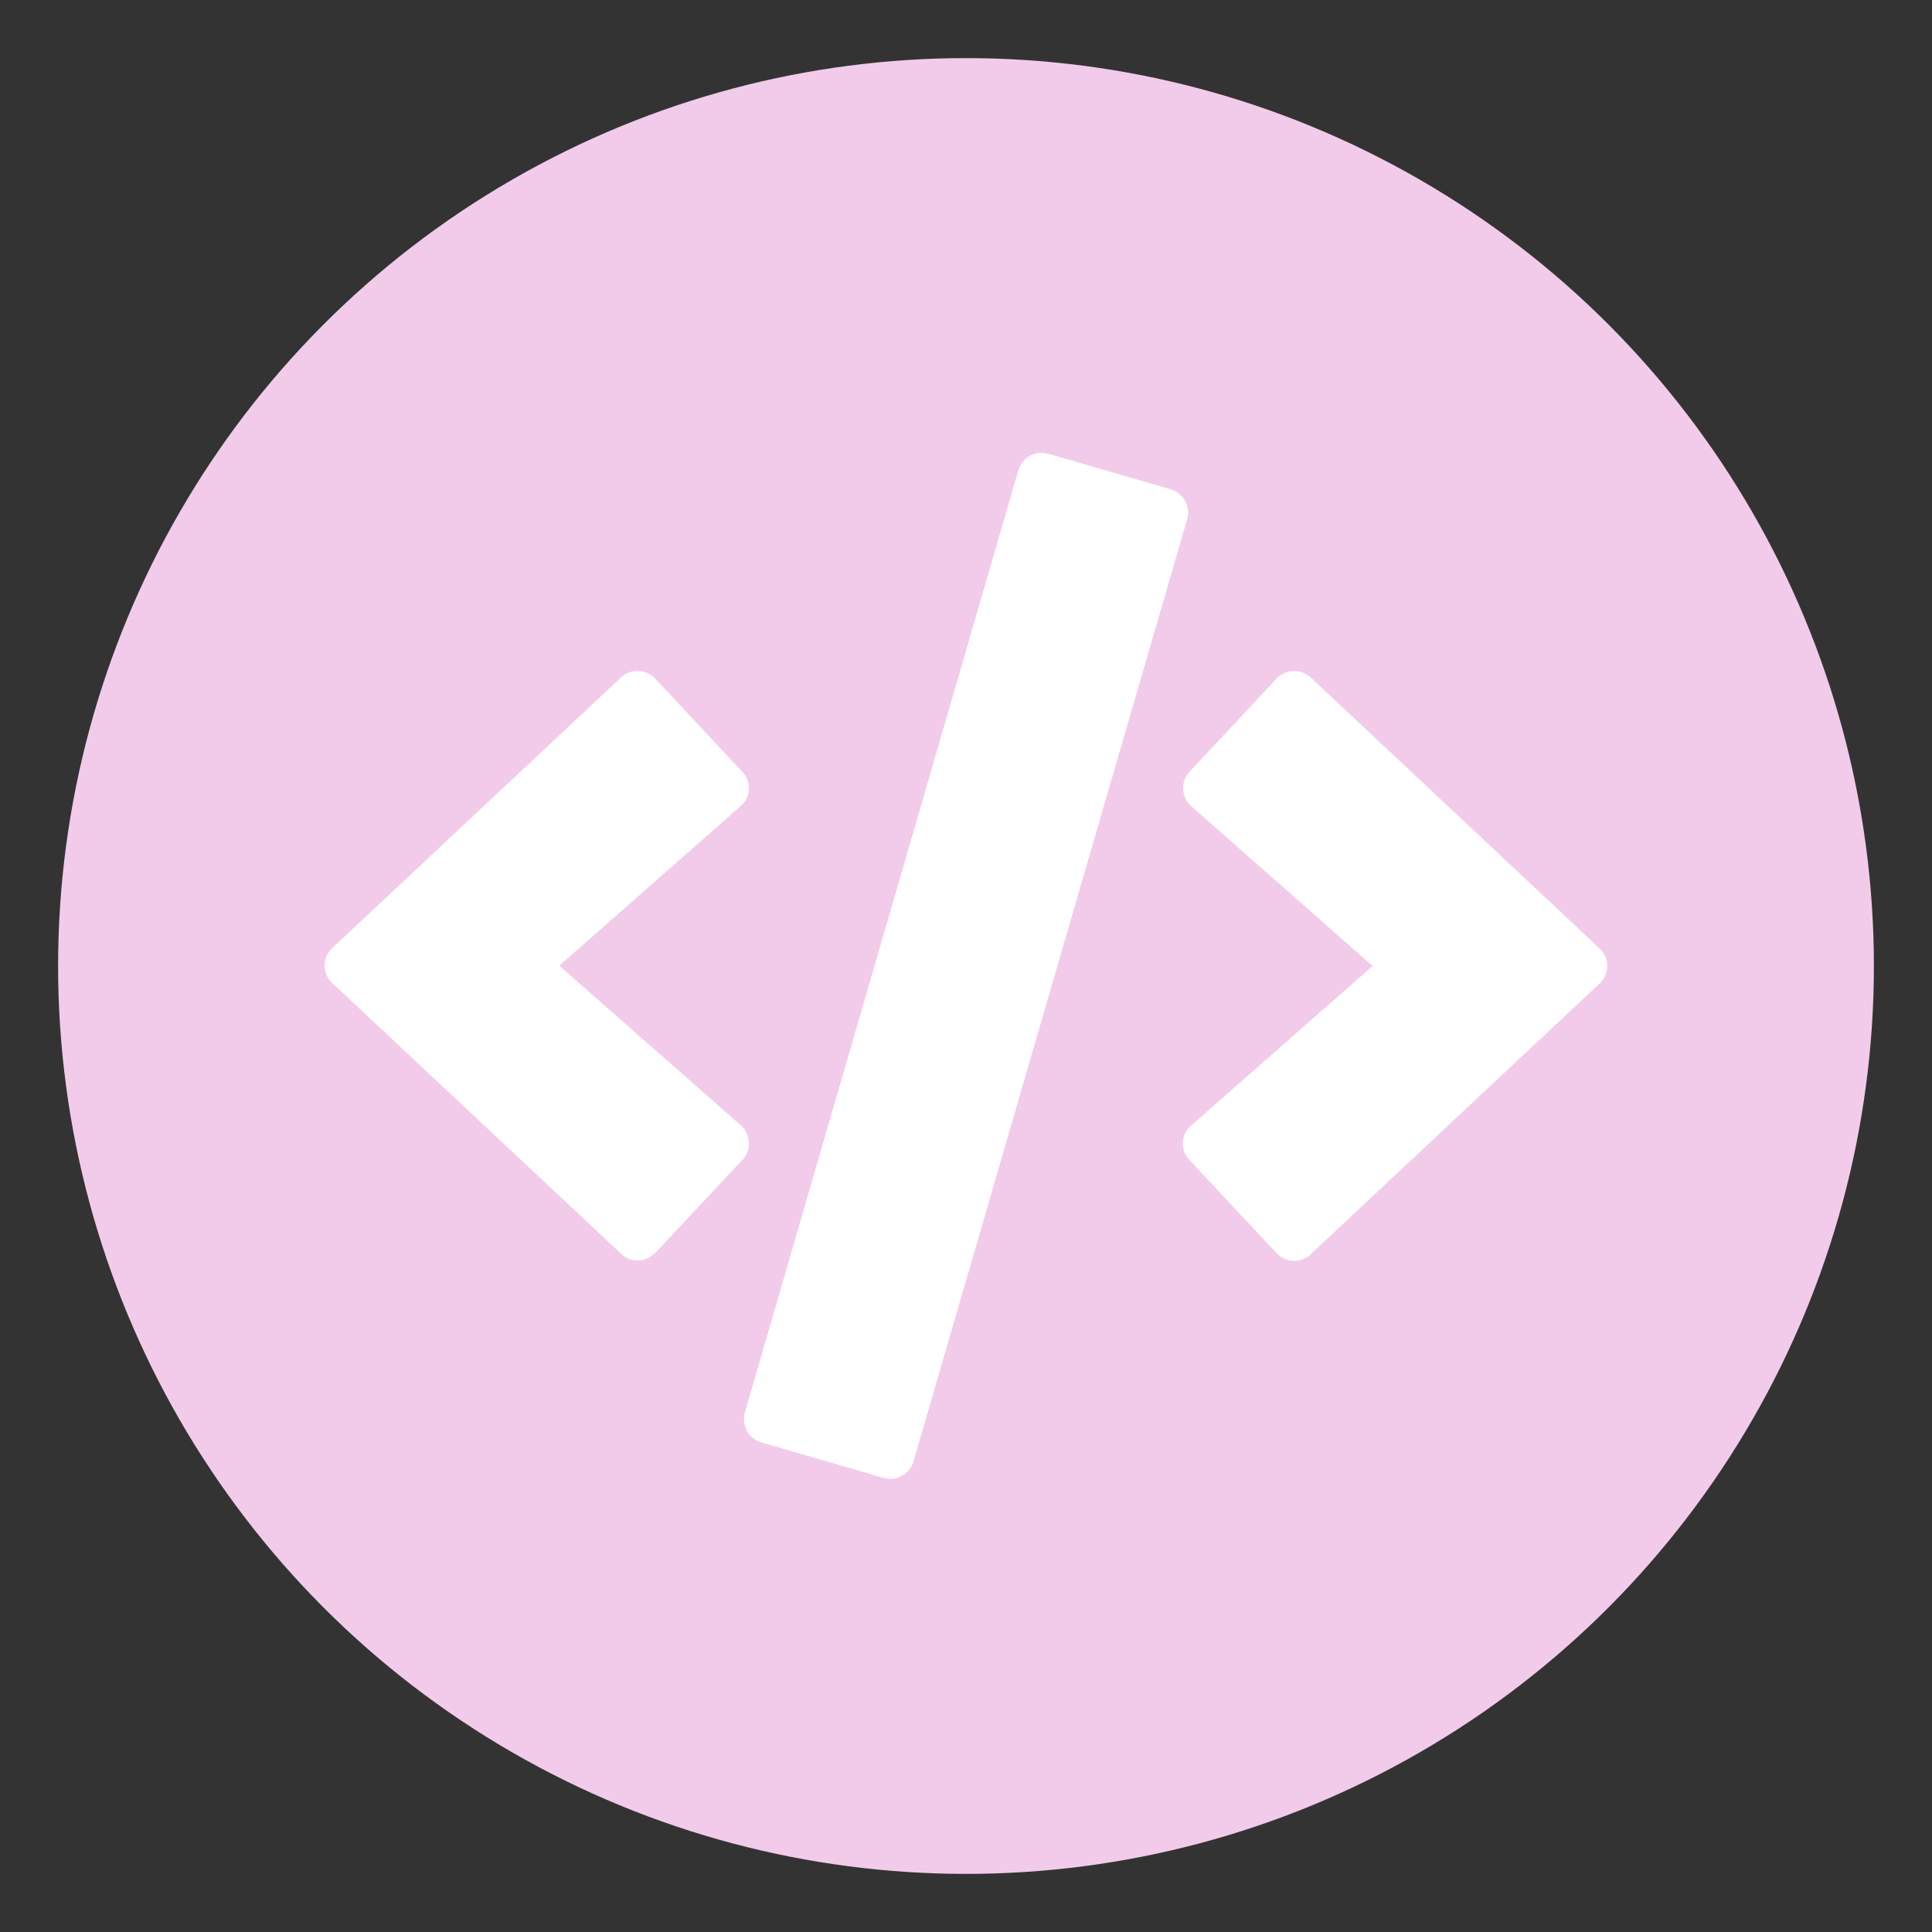 <?xml version="1.0" encoding="utf-8"?>
<svg xmlns="http://www.w3.org/2000/svg" data-name="Layer 1" id="Layer_1" viewBox="0 0 130 130">
  <rect x="0" y="0" width="130" height="130" fill="#333333" stroke="none"/>
  <defs>
    <style>
      .cls-1 {
        fill: #fff;
      }

      .cls-2 {
        fill: #f2cbea;
      }
    </style>
  </defs>
  <circle class="cls-2" cx="65" cy="65" r="61.09"/>
  <g>
    <path class="cls-1" d="M59.46,99.44l-8.22-2.39c-.86-.25-1.36-1.15-1.11-2.01,0,0,0,0,0,0l18.4-63.39c.25-.86,1.15-1.36,2.01-1.11,0,0,0,0,0,0l8.22,2.39c.86,.25,1.36,1.15,1.11,2.01,0,0,0,0,0,0l-18.41,63.39c-.25,.86-1.14,1.35-2,1.11,0,0,0,0-.01,0h0Zm-15.37-15.13l5.86-6.26c.62-.65,.59-1.67-.06-2.29-.01-.01-.03-.03-.04-.04l-12.22-10.74,12.21-10.74c.67-.58,.74-1.6,.15-2.27-.02-.02-.03-.03-.05-.05l-5.86-6.26c-.61-.65-1.64-.69-2.29-.08,0,0,0,0-.01,.01l-19.42,18.2c-.65,.6-.69,1.62-.09,2.27,.03,.03,.06,.06,.09,.09l19.43,18.21c.64,.62,1.65,.6,2.27-.04,0-.01,.02-.02,.03-.03h0Zm44.11,.08l19.43-18.21c.65-.6,.69-1.62,.09-2.27-.03-.03-.06-.06-.09-.09l-19.43-18.23c-.65-.61-1.68-.58-2.3,.07l-5.85,6.26c-.61,.65-.58,1.68,.07,2.29,.01,.01,.02,.02,.03,.03l12.21,10.76-12.22,10.74c-.67,.58-.74,1.6-.15,2.27,.02,.02,.03,.03,.05,.05l5.86,6.26c.61,.66,1.63,.7,2.29,.09,0,0,0,0,.01-.01h0Z" data-name="Icon awesome-code" id="Icon_awesome-code"/>
    <path class="cls-1" d="M59.46,99.44l-8.22-2.39c-.86-.25-1.36-1.15-1.11-2.01,0,0,0,0,0,0l18.4-63.39c.25-.86,1.15-1.36,2.01-1.11,0,0,0,0,0,0l8.22,2.39c.86,.25,1.36,1.15,1.11,2.01,0,0,0,0,0,0l-18.41,63.39c-.25,.86-1.14,1.35-2,1.11,0,0,0,0-.01,0h0Z"/>
  </g>
</svg>